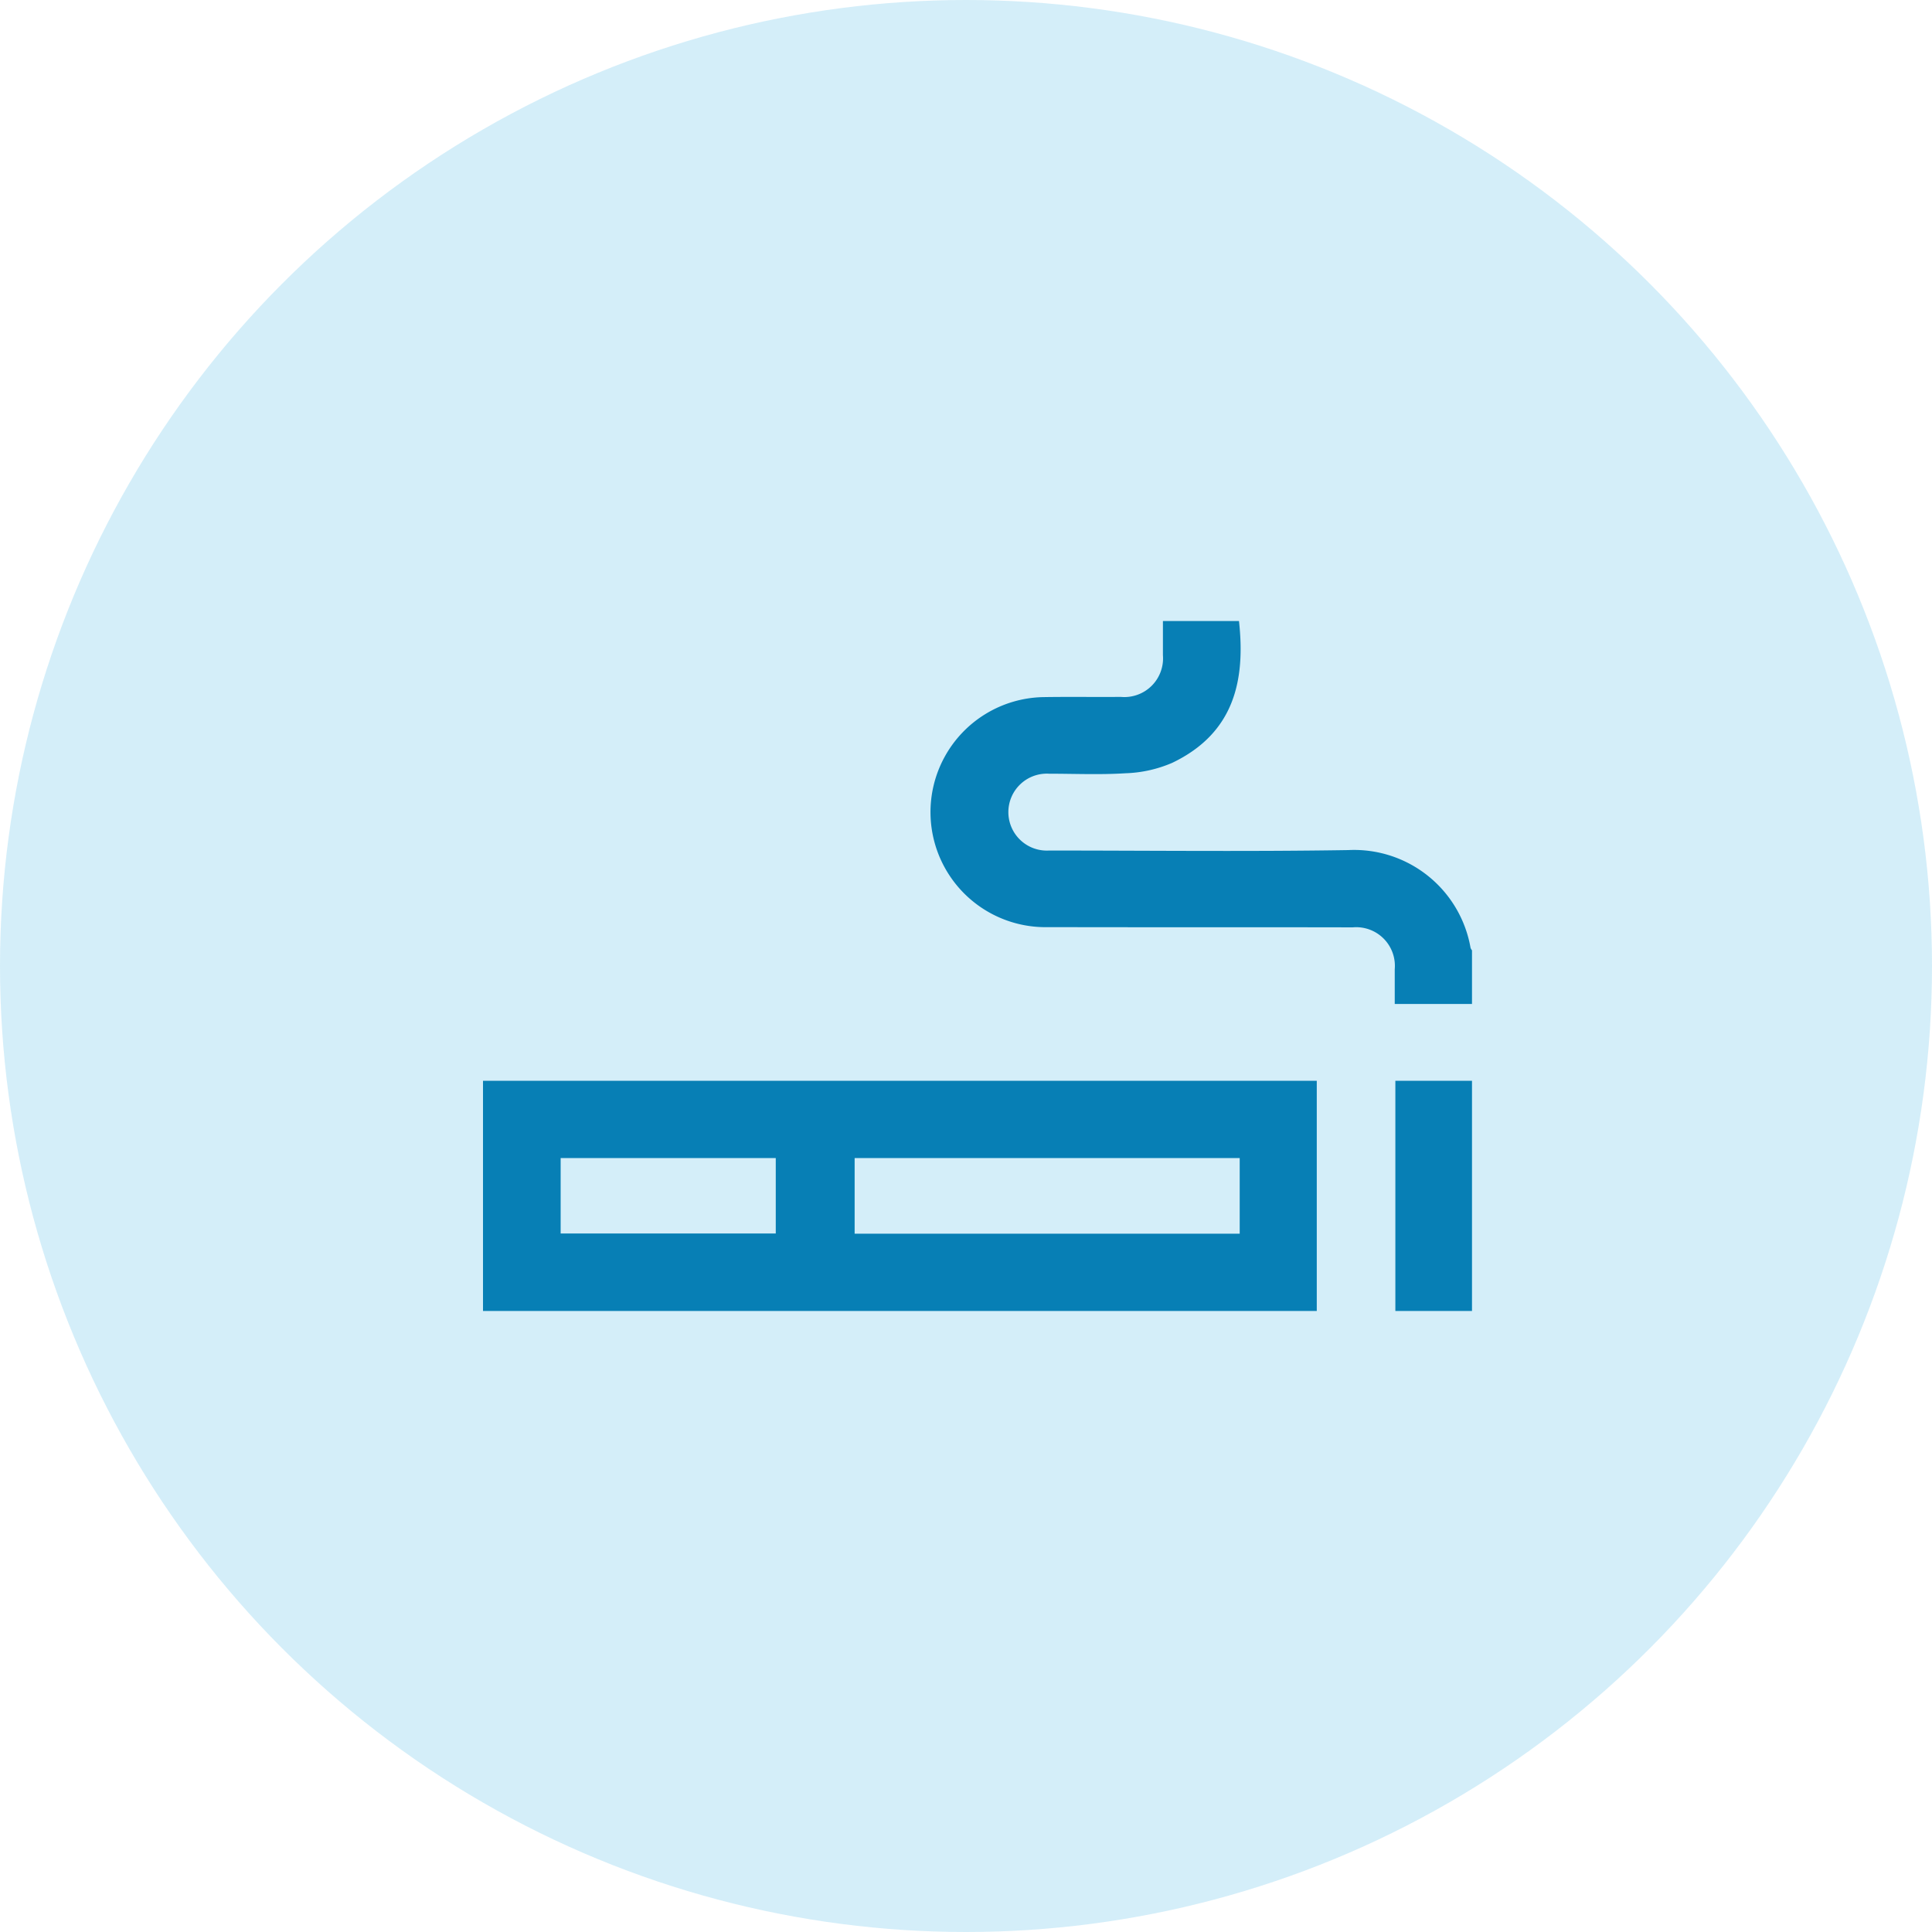 <svg xmlns="http://www.w3.org/2000/svg" width="84" height="84" viewBox="0 0 84 84">
  <defs>
    <style>
      .cls-1 {
        fill: #28aae1;
        opacity: 0.2;
      }

      .cls-2 {
        fill: #077fb5;
        fill-rule: evenodd;
      }
    </style>
  </defs>
  <circle class="cls-1" cx="42" cy="42" r="42"/>
  <path class="cls-2" d="M660,2303.99h36.251V2314H660v-10.01Zm32.9,3.36H676.158v3.29H692.9v-3.29Zm-29.524,3.28h9.353v-3.28h-9.353v3.28ZM703,2300.65h-3.359c0-.52,0-1.02,0-1.51a1.681,1.681,0,0,0-1.828-1.82c-4.408-.01-8.817,0-13.226-0.01a5,5,0,0,1-.258-10c1.133-.02,2.267,0,3.4-0.01a1.682,1.682,0,0,0,1.833-1.81c0-.49,0-0.97,0-1.49h3.307c0.277,2.52-.164,4.86-2.91,6.17a5.557,5.557,0,0,1-2.023.45c-1.1.07-2.21,0.02-3.316,0.02a1.673,1.673,0,1,0-.01,3.34c4.338,0,8.678.05,13.015-.02a5.14,5.14,0,0,1,5.312,4.25,0.365,0.365,0,0,0,.063.11v2.33Zm0,13.35h-3.332v-10.01H703V2314Z" transform="translate(-639 -2257)"/>
</svg>
